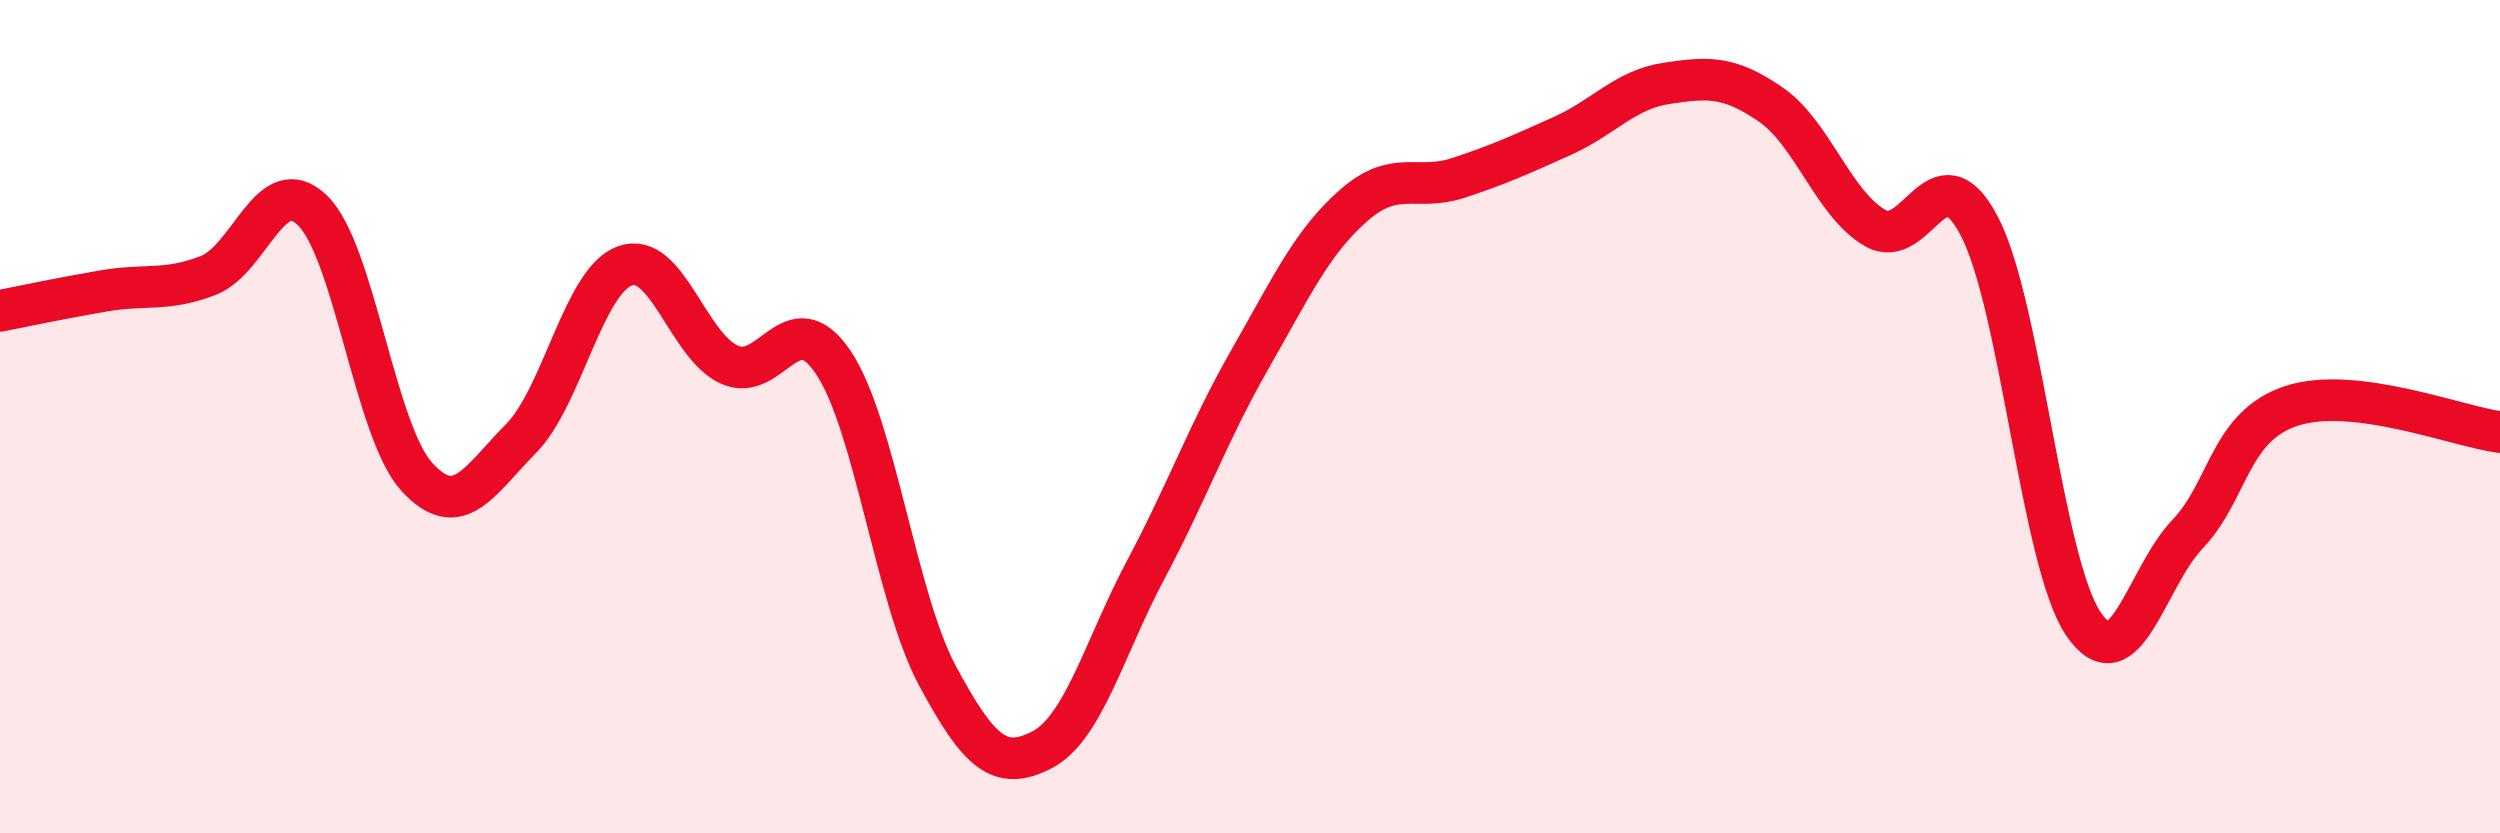 
    <svg width="60" height="20" viewBox="0 0 60 20" xmlns="http://www.w3.org/2000/svg">
      <path
        d="M 0,7.46 C 0.5,7.36 1.5,7.15 2.5,6.98 C 3.5,6.81 4,7 5,6.61 C 6,6.22 6.5,4.08 7.5,5.05 C 8.5,6.02 9,10.34 10,11.44 C 11,12.54 11.5,11.54 12.5,10.53 C 13.5,9.52 14,6.74 15,6.38 C 16,6.02 16.5,8.29 17.5,8.75 C 18.5,9.21 19,7.21 20,8.7 C 21,10.19 21.5,14.36 22.5,16.22 C 23.5,18.08 24,18.51 25,18 C 26,17.49 26.5,15.55 27.5,13.67 C 28.5,11.79 29,10.37 30,8.62 C 31,6.87 31.5,5.79 32.5,4.92 C 33.5,4.05 34,4.6 35,4.27 C 36,3.94 36.5,3.71 37.5,3.26 C 38.5,2.81 39,2.15 40,2 C 41,1.85 41.5,1.82 42.5,2.51 C 43.5,3.2 44,4.89 45,5.47 C 46,6.05 46.5,3.52 47.5,5.42 C 48.5,7.32 49,13.49 50,14.97 C 51,16.45 51.5,13.87 52.5,12.82 C 53.5,11.77 53.5,10.23 55,9.74 C 56.5,9.25 59,10.24 60,10.37L60 20L0 20Z"
        fill="#EB0A25"
        opacity="0.1"
        stroke-linecap="round"
        stroke-linejoin="round"
      />
      <path
        d="M 0,7.46 C 0.5,7.36 1.5,7.15 2.5,6.98 C 3.5,6.81 4,7 5,6.61 C 6,6.22 6.5,4.08 7.5,5.05 C 8.5,6.02 9,10.34 10,11.44 C 11,12.54 11.5,11.54 12.5,10.53 C 13.5,9.52 14,6.74 15,6.38 C 16,6.02 16.5,8.29 17.5,8.75 C 18.5,9.21 19,7.21 20,8.7 C 21,10.19 21.5,14.36 22.5,16.22 C 23.5,18.08 24,18.51 25,18 C 26,17.49 26.5,15.55 27.5,13.67 C 28.5,11.79 29,10.37 30,8.62 C 31,6.87 31.5,5.79 32.5,4.92 C 33.5,4.05 34,4.6 35,4.27 C 36,3.94 36.5,3.71 37.5,3.26 C 38.5,2.81 39,2.15 40,2 C 41,1.85 41.5,1.82 42.5,2.51 C 43.5,3.2 44,4.89 45,5.47 C 46,6.05 46.5,3.52 47.5,5.42 C 48.5,7.32 49,13.49 50,14.97 C 51,16.45 51.5,13.87 52.5,12.82 C 53.5,11.77 53.5,10.23 55,9.74 C 56.5,9.25 59,10.24 60,10.37"
        stroke="#EB0A25"
        stroke-width="1"
        fill="none"
        stroke-linecap="round"
        stroke-linejoin="round"
      />
    </svg>
  